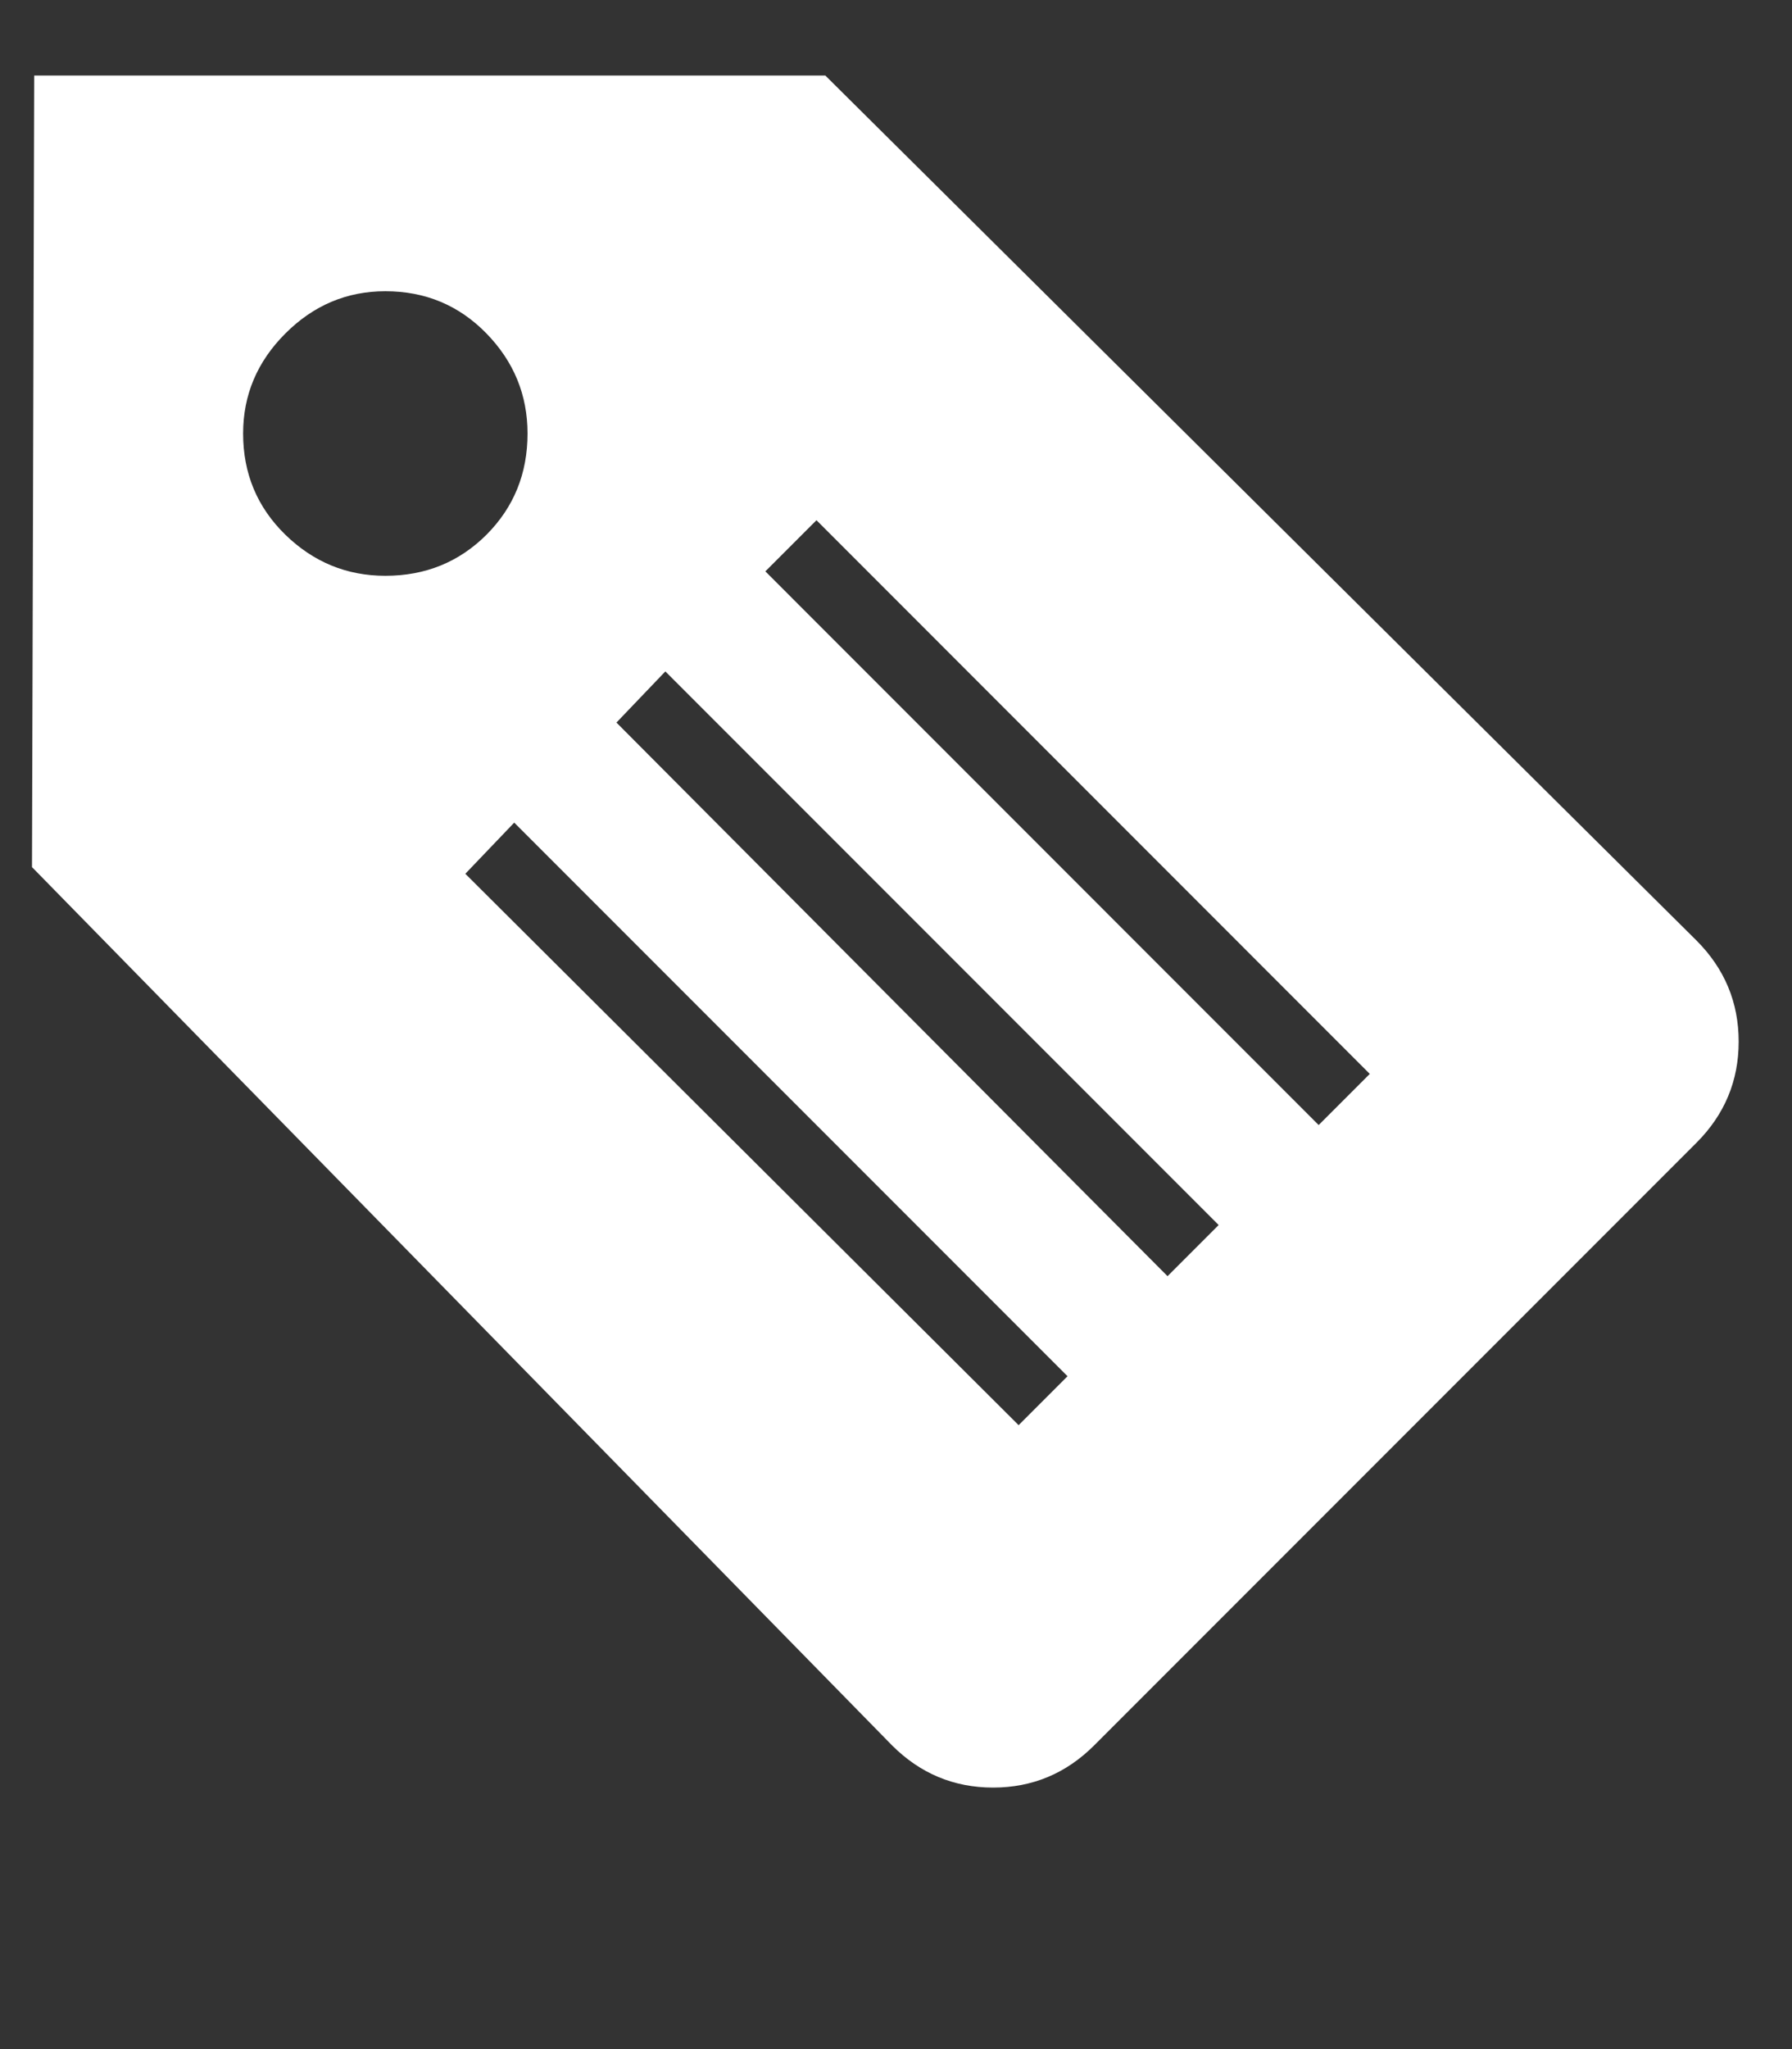 <svg xmlns="http://www.w3.org/2000/svg" width="21" height="24" viewBox="0 0 21 24"><rect x="0" y="0" width="21" height="24" fill="#333333" stroke="none"/><path fill="#FFF" fill-rule="evenodd" d="M19.505,10.13 L9.297,0 L0.026,0 L0,9.271 L10.078,19.557 C10.408,19.887 10.803,20.052 11.263,20.052 C11.723,20.052 12.118,19.887 12.448,19.557 L19.505,12.5 C19.835,12.17 20,11.775 20,11.315 C20,10.855 19.835,10.46 19.505,10.13 Z M2.474,4.193 C2.474,3.741 2.639,3.351 2.969,3.021 C3.299,2.691 3.689,2.526 4.141,2.526 C4.609,2.526 5.004,2.691 5.326,3.021 C5.647,3.351 5.807,3.741 5.807,4.193 C5.807,4.661 5.647,5.056 5.326,5.378 C5.004,5.699 4.609,5.859 4.141,5.859 C3.689,5.859 3.299,5.699 2.969,5.378 C2.639,5.056 2.474,4.661 2.474,4.193 Z M11.562,15.807 L5.078,9.349 L5.651,8.75 L12.135,15.234 L11.562,15.807 Z M13.307,14.062 L6.849,7.578 L7.422,6.979 L13.906,13.463 L13.307,14.062 Z M15.078,12.292 L8.594,5.807 L9.193,5.208 L15.677,11.693 L15.078,12.292 Z" transform="translate(.375 .885)"/></svg>